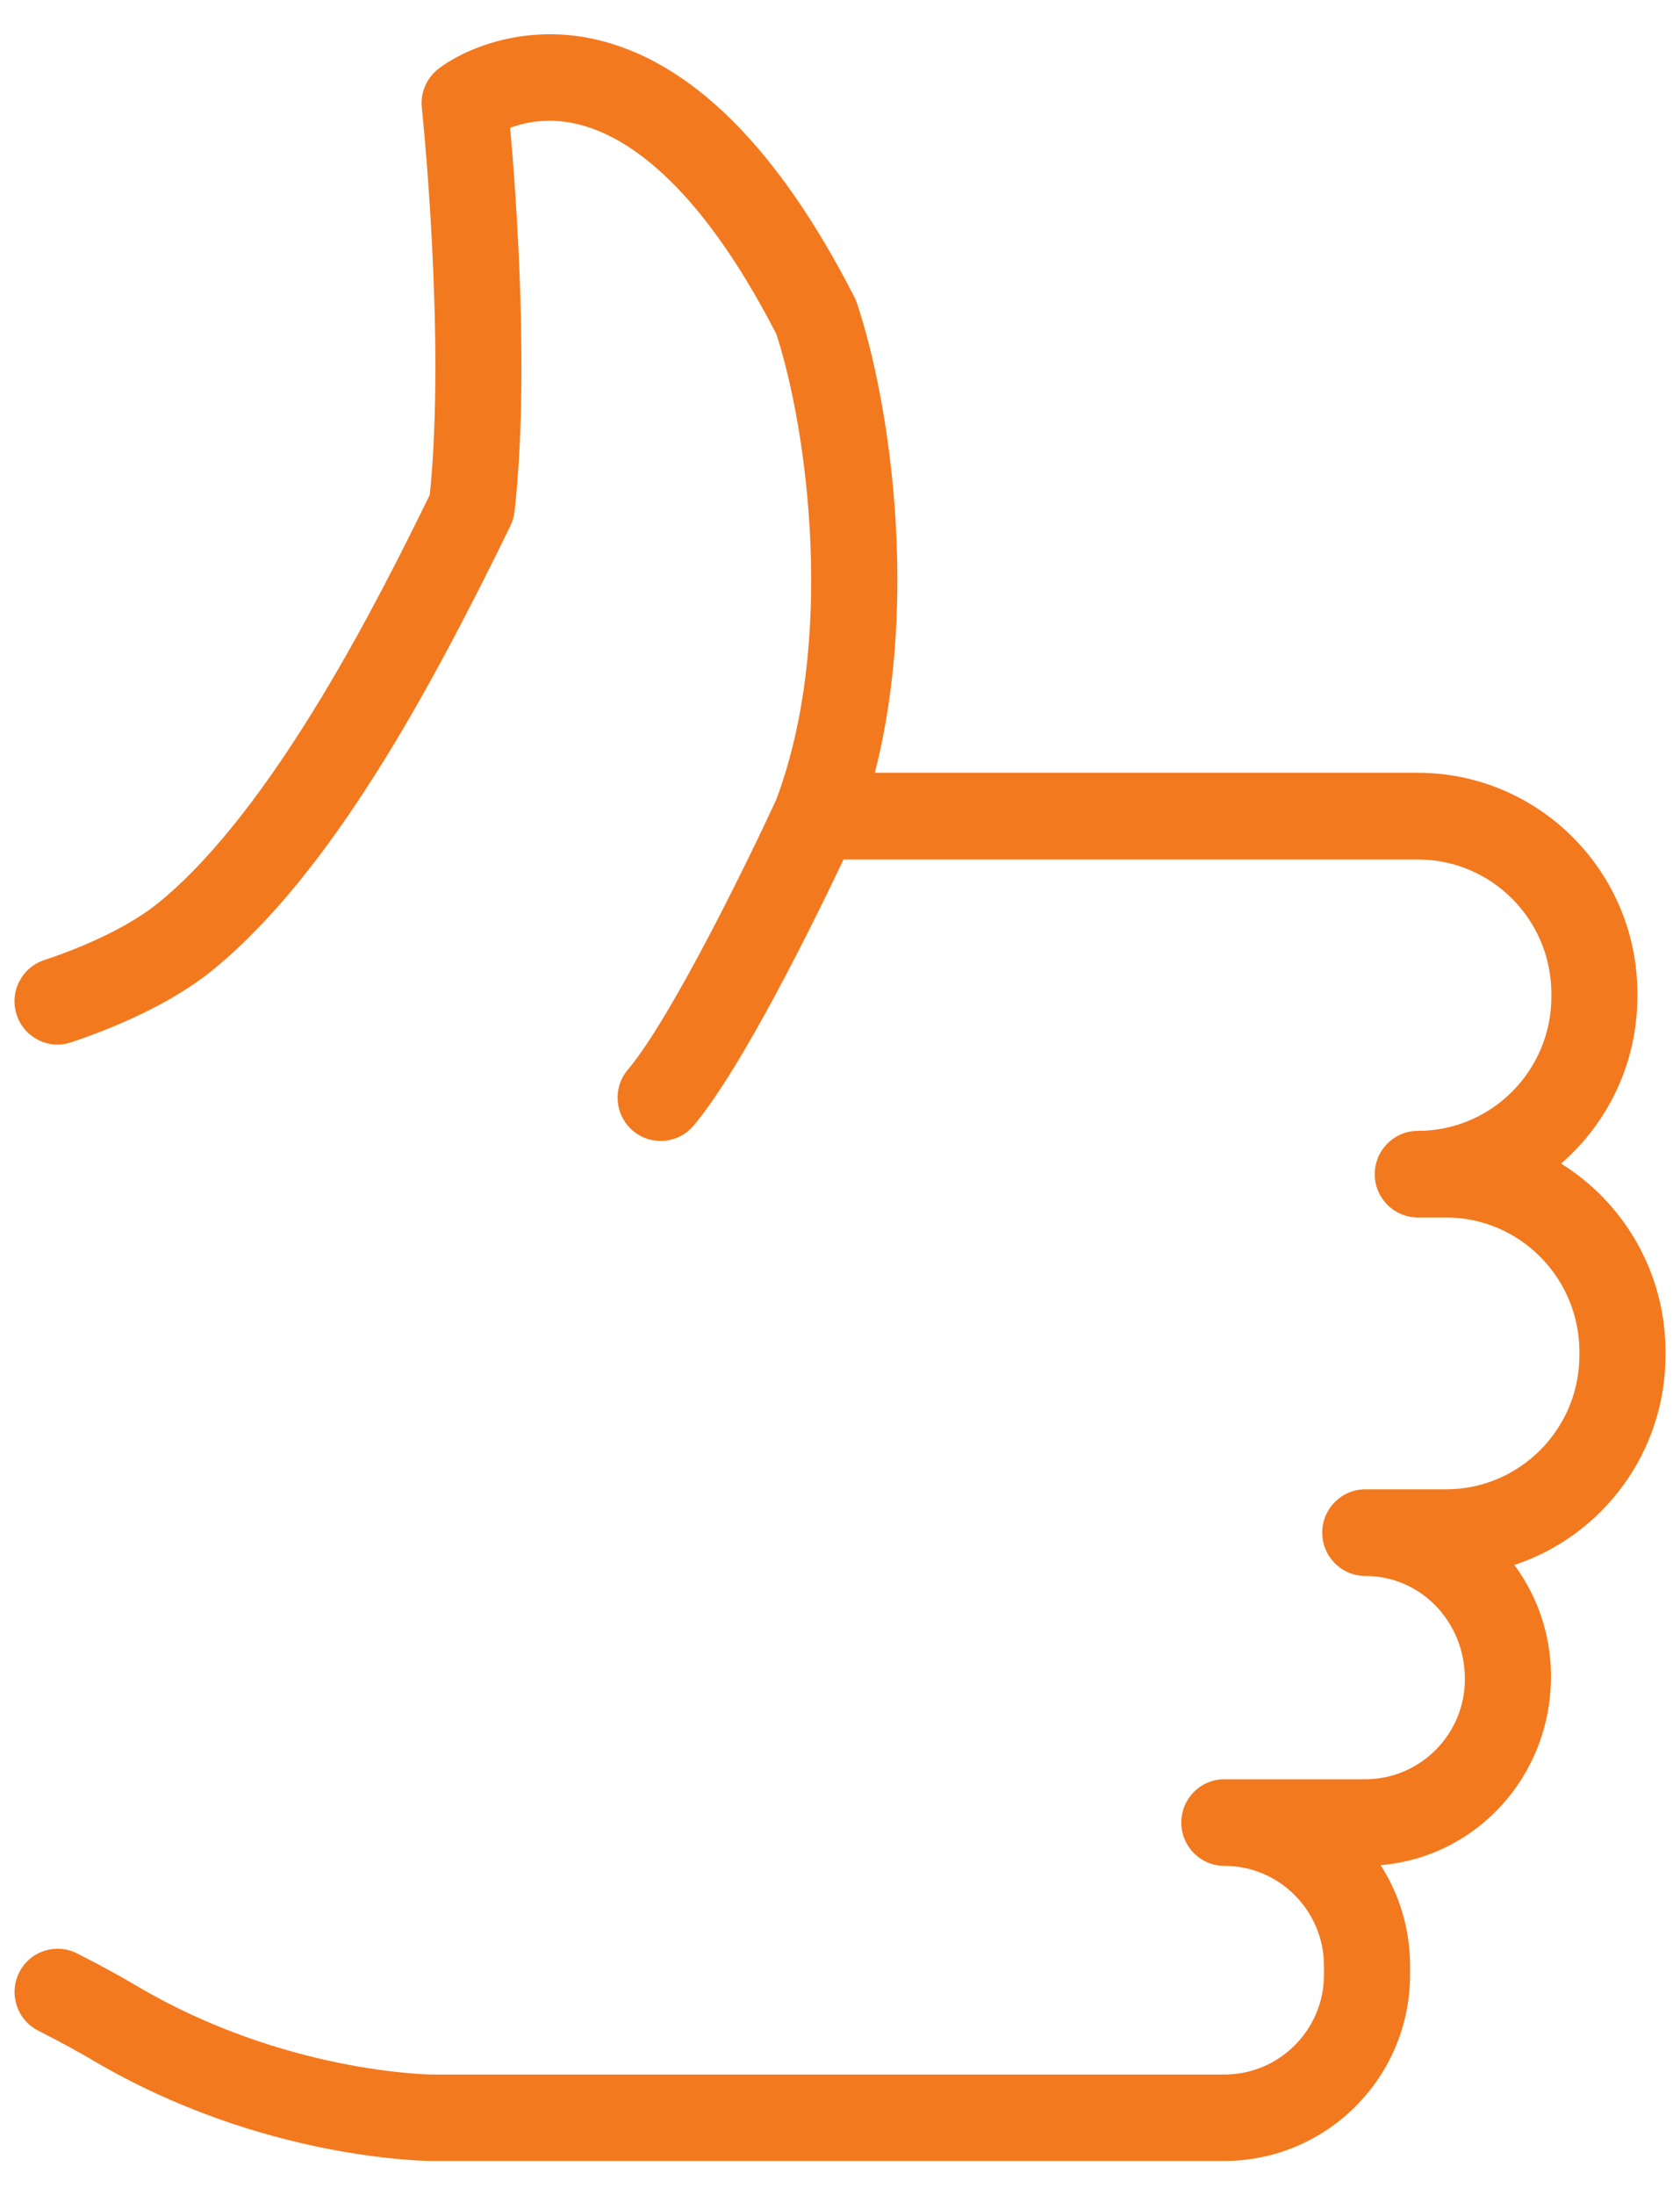 <?xml version="1.0" encoding="UTF-8"?> <svg xmlns="http://www.w3.org/2000/svg" width="49" height="64" viewBox="0 0 49 64" fill="none"> <path d="M45.532 33.924C46.893 32.742 47.757 30.998 47.757 29.056V28.963C47.757 25.415 44.884 22.53 41.351 22.53H25.516C26.799 17.541 25.975 11.779 24.996 8.844C24.976 8.784 24.953 8.726 24.924 8.669C22.692 4.299 20.141 1.768 17.343 1.143C15.227 0.67 13.483 1.465 12.783 2.01C12.438 2.278 12.257 2.708 12.303 3.143C12.312 3.209 13.004 9.827 12.536 14.425C11.138 17.281 8.056 23.498 4.658 26.291C3.898 26.917 2.73 27.508 1.28 27.995C0.623 28.217 0.267 28.932 0.488 29.592C0.709 30.255 1.421 30.612 2.078 30.387C3.289 29.981 4.997 29.278 6.251 28.243C9.686 25.412 12.544 20.129 14.886 15.333C14.949 15.203 14.989 15.062 15.007 14.918C15.446 10.992 15.061 5.76 14.88 3.725C15.316 3.564 15.985 3.426 16.794 3.607C18.183 3.918 20.321 5.233 22.643 9.738C23.57 12.591 24.371 18.699 22.64 23.314C21.845 25.041 19.581 29.684 18.312 31.186C17.862 31.716 17.928 32.512 18.456 32.964C18.691 33.166 18.981 33.264 19.268 33.264C19.624 33.264 19.977 33.114 20.227 32.82C21.653 31.134 23.777 26.799 24.603 25.058H41.354C43.501 25.058 45.248 26.81 45.248 28.969V29.061C45.248 31.217 43.501 32.97 41.354 32.97C40.66 32.97 40.097 33.535 40.097 34.232C40.097 34.93 40.66 35.495 41.354 35.495H42.175C44.321 35.495 46.066 37.253 46.066 39.412V39.513C46.066 41.669 44.319 43.421 42.175 43.421H39.822C39.127 43.421 38.565 43.986 38.565 44.684C38.565 45.381 39.127 45.946 39.822 45.946C41.423 45.946 42.726 47.261 42.726 48.956C42.726 50.564 41.423 51.873 39.822 51.873H35.712C35.017 51.873 34.455 52.438 34.455 53.135C34.455 53.833 35.017 54.398 35.712 54.398C37.313 54.398 38.616 55.706 38.616 57.315V57.574C38.616 59.179 37.313 60.482 35.712 60.482H12.613C12.57 60.482 8.306 60.445 4.004 57.908C3.516 57.617 2.959 57.312 2.248 56.951C1.628 56.637 0.873 56.882 0.56 57.505C0.247 58.127 0.494 58.885 1.111 59.2C1.771 59.537 2.282 59.813 2.727 60.079C7.634 62.967 12.412 63.001 12.613 63.001H35.709C38.697 63.001 41.127 60.566 41.127 57.571V57.312C41.127 56.231 40.812 55.225 40.269 54.377C43.047 54.147 45.237 51.798 45.237 48.872C45.237 47.656 44.841 46.534 44.169 45.626C46.726 44.782 48.577 42.361 48.577 39.513V39.412C48.577 37.092 47.358 35.06 45.532 33.924Z" fill="#F3791F"></path> </svg> 